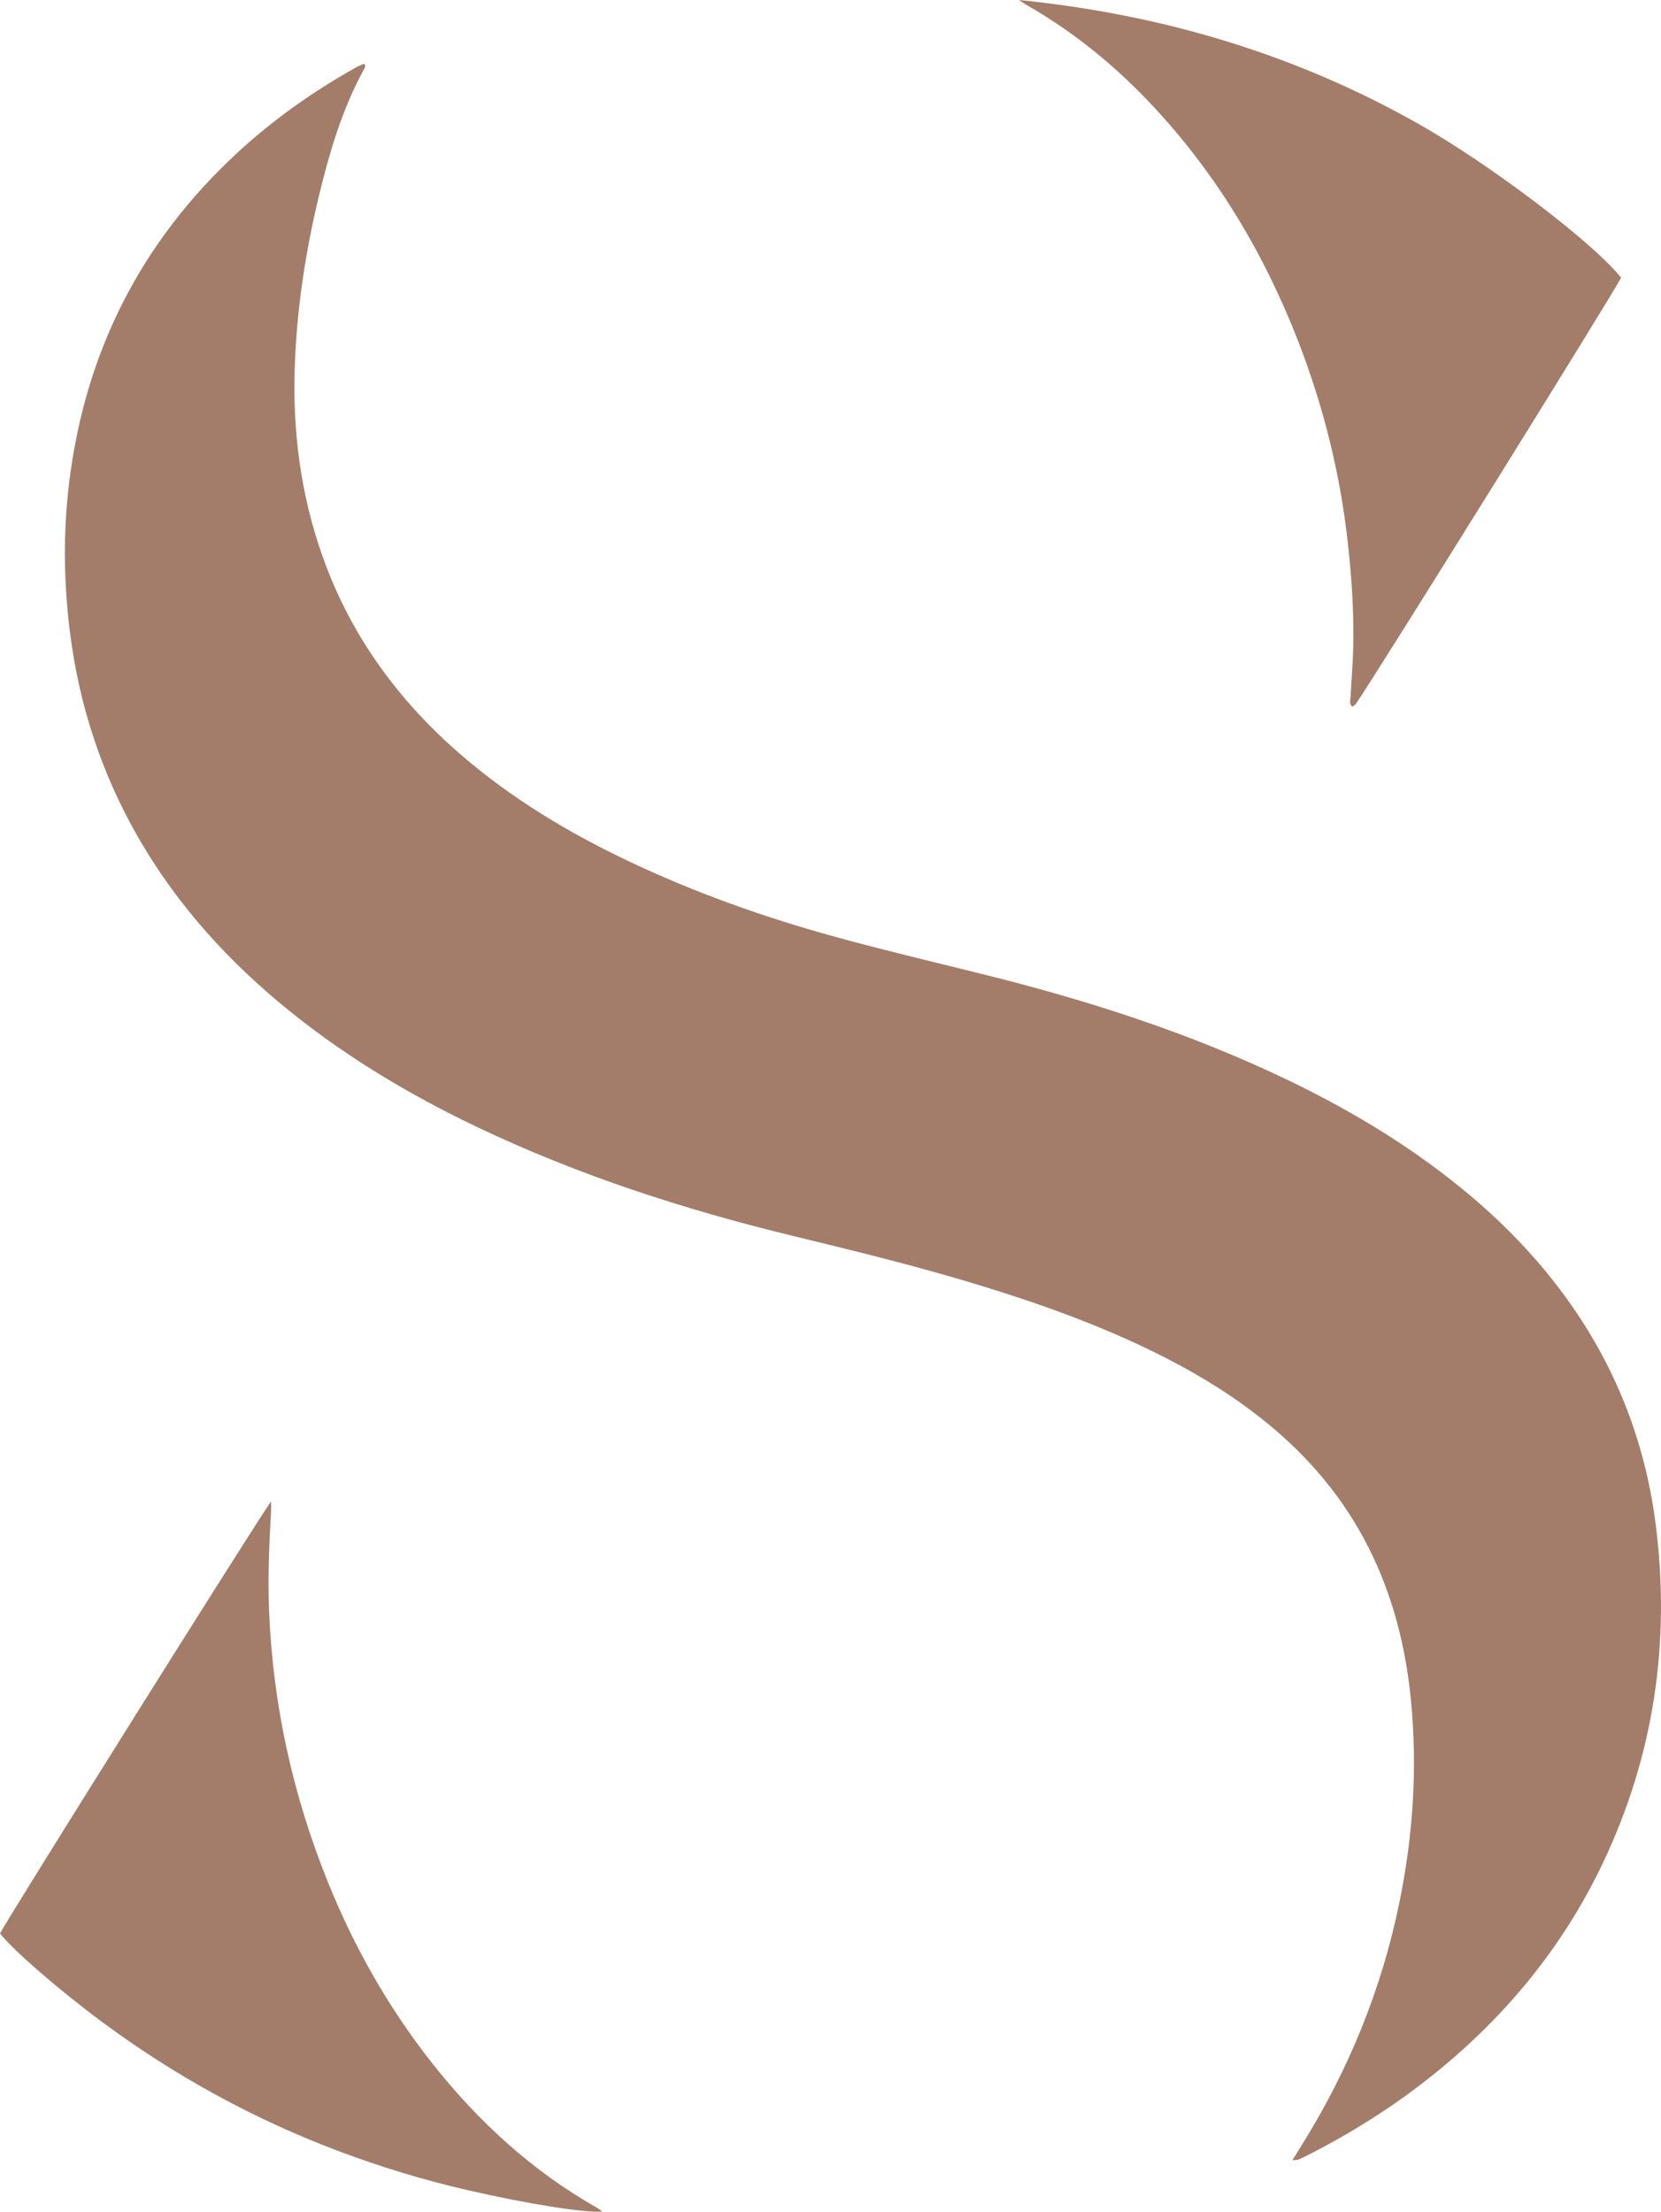 <svg width="537" height="715" viewBox="0 0 537 715" fill="none" xmlns="http://www.w3.org/2000/svg">
<g clip-path="url(#clip0_21_408)">
<path d="M417.831 698.367C418.929 696.571 419.661 695.335 420.439 694.111C435.871 669.561 446.693 643.146 452.482 614.717C456.852 593.256 458.282 571.6 456.177 549.784C454.724 534.786 451.384 520.211 445.309 506.335C438.159 489.987 427.76 476.019 414.467 464.155C402.501 453.493 389.059 445.062 374.782 437.912C356.593 428.806 337.545 421.919 318.143 415.924C297.712 409.61 276.96 404.542 256.196 399.497C221.145 390.974 186.951 379.923 154.324 364.364C133.137 354.263 113.038 342.354 94.665 327.676C74.462 311.534 57.257 292.761 44.398 270.213C32.741 249.781 25.591 227.874 22.64 204.548C20.752 189.595 20.42 174.632 21.953 159.657C26.3 117.466 43.38 81.385 74.062 51.904C86.394 40.052 100.168 30.145 115.085 21.805C115.875 21.359 116.721 21.027 117.556 20.661C117.648 20.615 117.831 20.787 117.98 20.855C117.98 21.187 118.105 21.599 117.957 21.862C111.619 33.314 107.604 45.635 104.378 58.23C99.001 79.2 95.592 100.489 95.214 122.145C94.86 142.794 97.925 162.986 105.213 182.4C114.422 206.927 129.568 227.256 149.336 244.256C165.398 258.064 183.347 268.898 202.395 278.004C224.393 288.506 247.273 296.628 270.748 303.046C286.592 307.382 302.597 311.157 318.544 315.127C351.411 323.318 383.545 333.614 414.216 348.131C434.785 357.855 454.267 369.364 471.976 383.709C480.807 390.859 489.032 398.639 496.514 407.219C518.158 432.021 531.291 460.655 535.364 493.385C540.066 531.171 534.678 567.413 518.387 601.882C505.003 630.184 485.406 653.545 460.764 672.741C448.753 682.099 435.883 690.084 422.304 696.948C421.491 697.36 420.668 697.749 419.821 698.104C419.501 698.229 419.123 698.206 417.819 698.367H417.831Z" fill="#A37D69"/>
<path d="M87.641 485.376C87.641 486.634 87.687 487.458 87.641 488.27C87.012 499.23 86.554 510.166 87.012 521.16C88.282 551.419 94.734 580.534 106.071 608.573C114.628 629.703 125.782 649.368 139.956 667.261C154.747 685.942 172.033 701.775 192.831 713.604C193.437 713.947 193.986 714.405 194.753 714.931C189.101 715.434 170.363 712.391 151.727 708.136C137.462 704.875 123.494 700.654 109.8 695.517C96.095 690.381 82.825 684.295 69.978 677.282C57.119 670.269 44.822 662.387 33.05 653.67C19.047 643.294 4.256 630.458 0 625.024C2.917 619.418 84.564 489.208 87.641 485.376Z" fill="#A37D69"/>
<path d="M329.412 -0C375.377 4.61 418.689 17.423 458.865 40.2C481.974 53.299 515.31 78.615 524.096 89.769C522.38 93.567 444.852 218.195 438.354 227.541C438.091 227.93 437.599 228.159 437.221 228.457C436.054 227.484 436.592 226.34 436.638 225.345C436.878 220.231 437.336 215.129 437.473 210.004C437.793 198.472 437.027 186.987 435.757 175.512C433.309 153.399 428.035 131.983 420.061 111.242C409.056 82.619 393.669 56.651 372.643 34.182C360.7 21.415 347.315 10.444 332.111 1.739C331.185 1.212 330.315 0.583 329.412 -0.012V-0Z" fill="#A37D69"/>
</g>
<defs>
<clipPath id="clip0_21_408">
<rect width="537" height="715" fill="white"/>
</clipPath>
</defs>
</svg>
